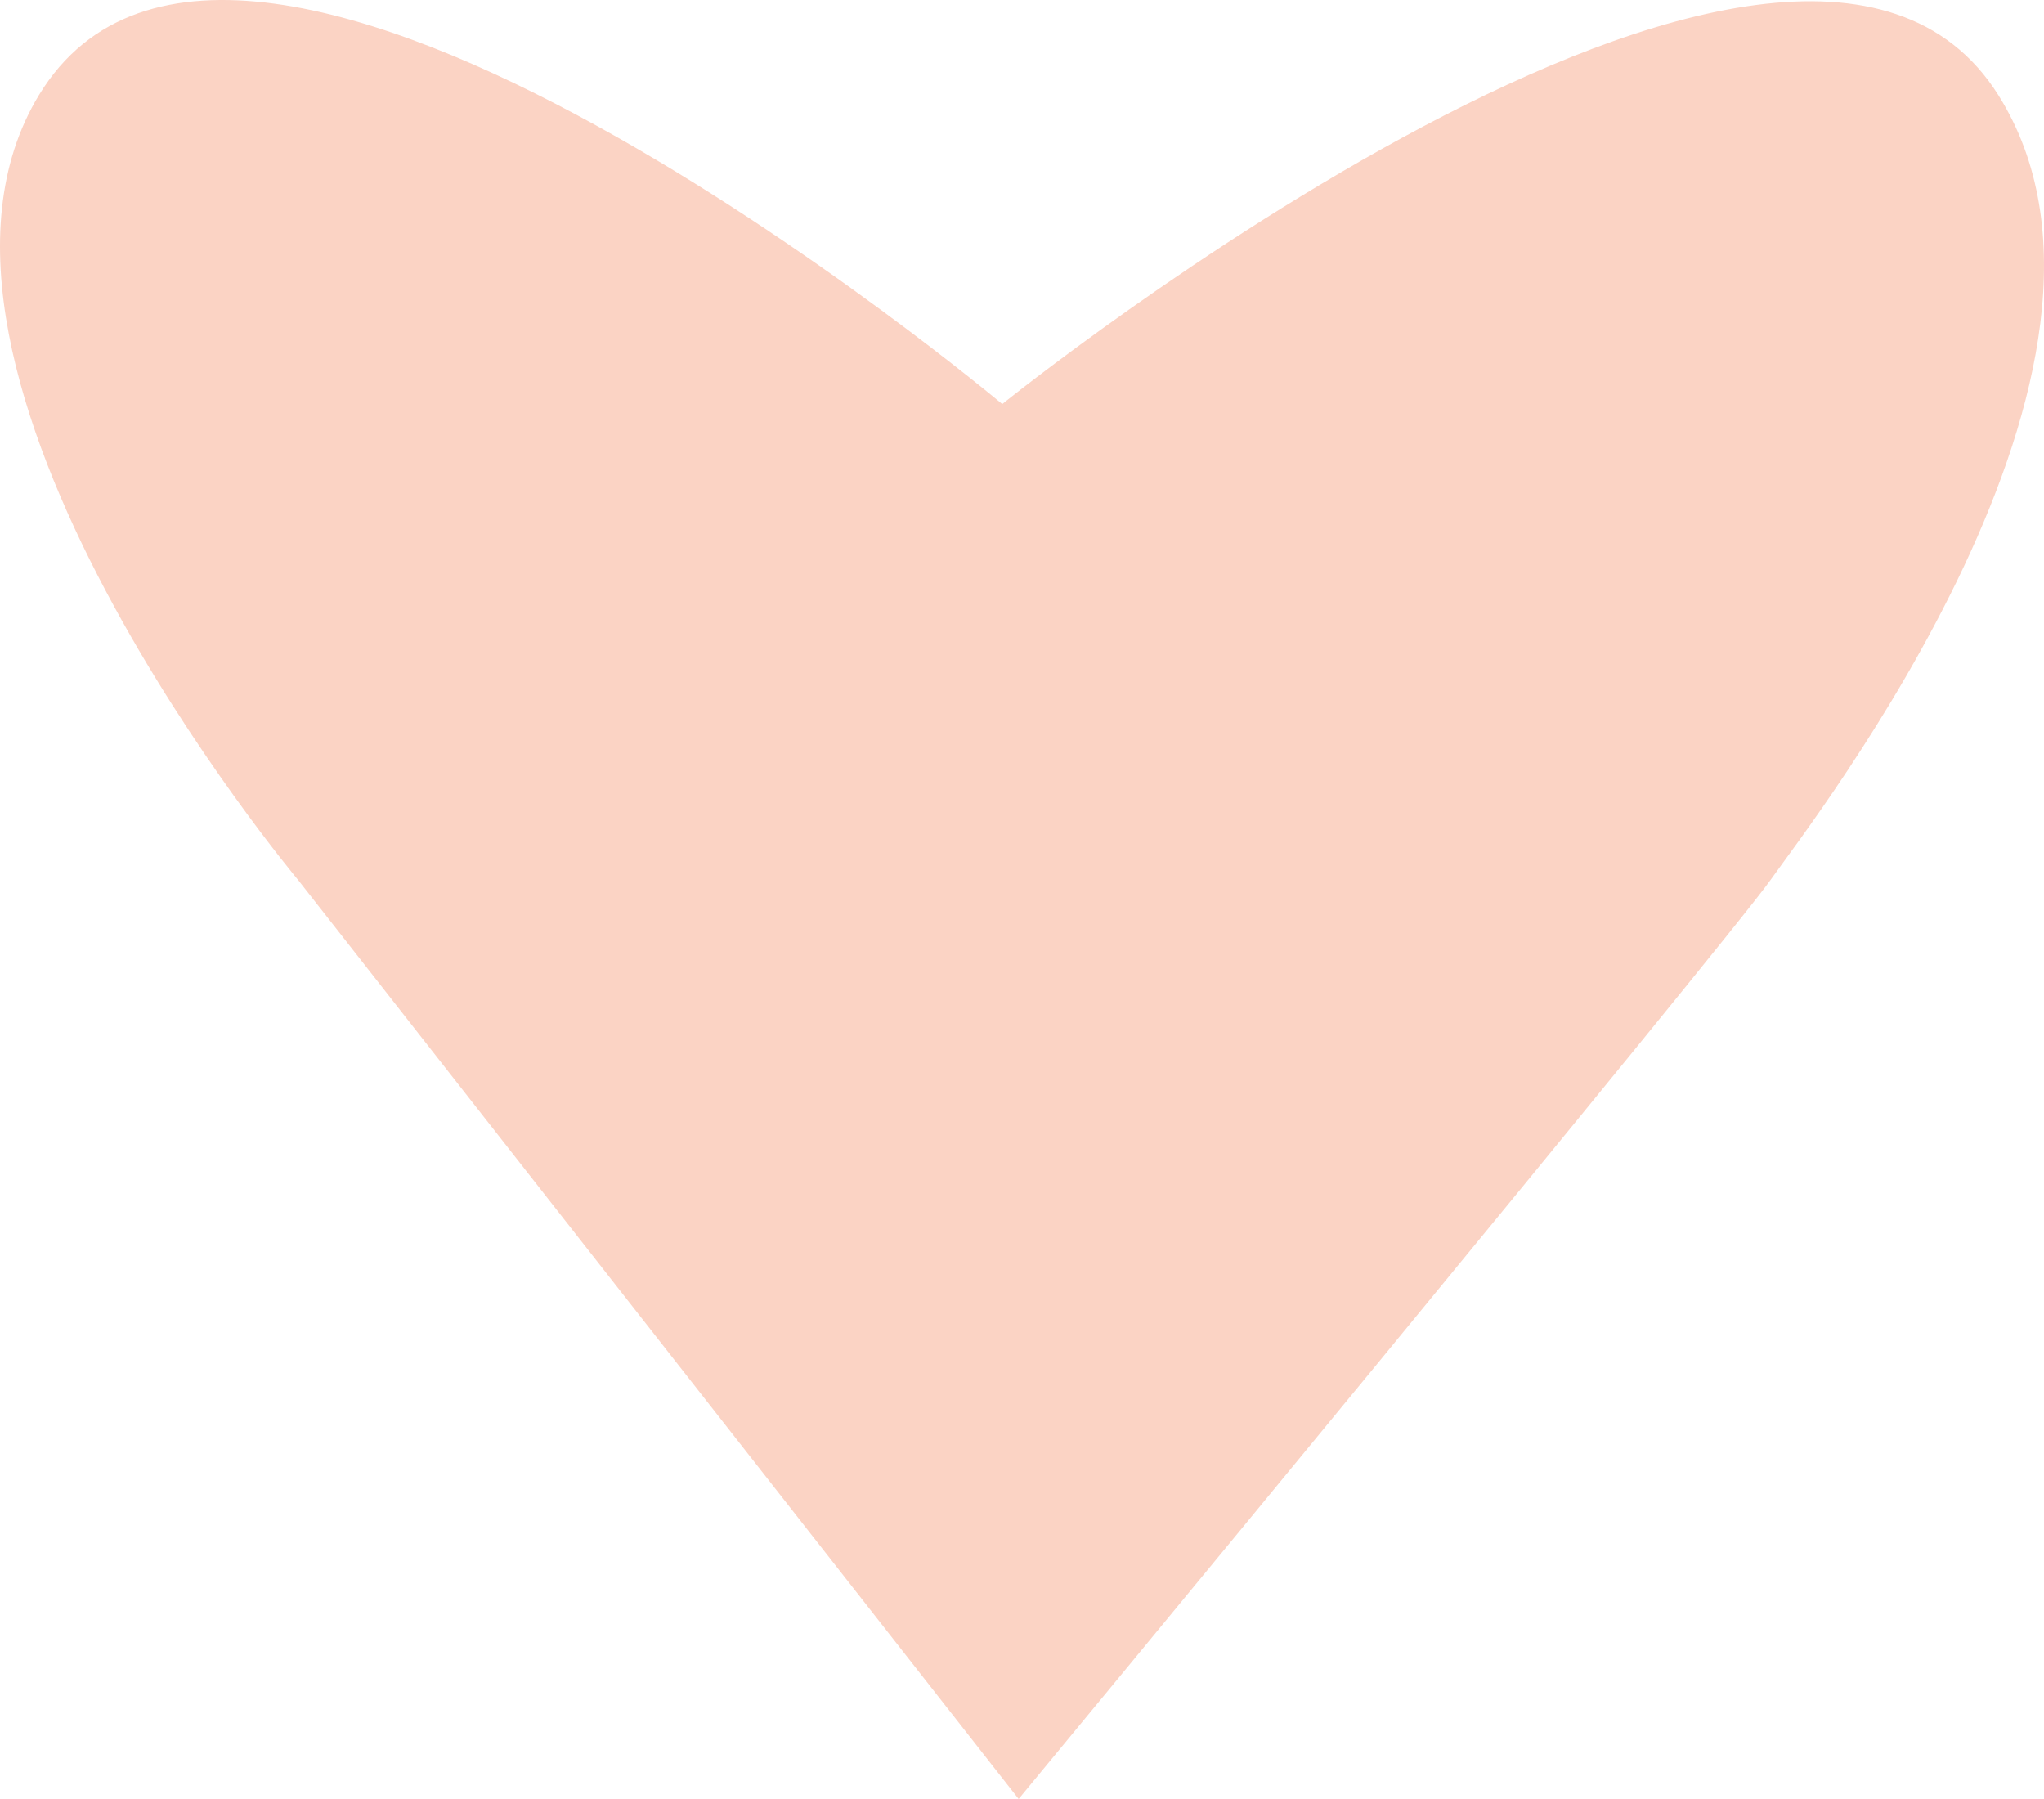 <?xml version="1.0" encoding="UTF-8"?> <svg xmlns="http://www.w3.org/2000/svg" width="100" height="88" viewBox="0 0 100 88" fill="none"> <path d="M49.836 88L14.584 43.044C14.584 43.044 -6.288 18.133 1.907 4.648C11.747 -11.543 49.033 19.764 49.033 19.764C49.033 19.764 87.677 -11.388 97.764 4.648C106.071 17.853 88.709 40.085 86.621 43.044C84.533 46.004 49.836 88 49.836 88Z" fill="#FBD3C4"></path> </svg> 